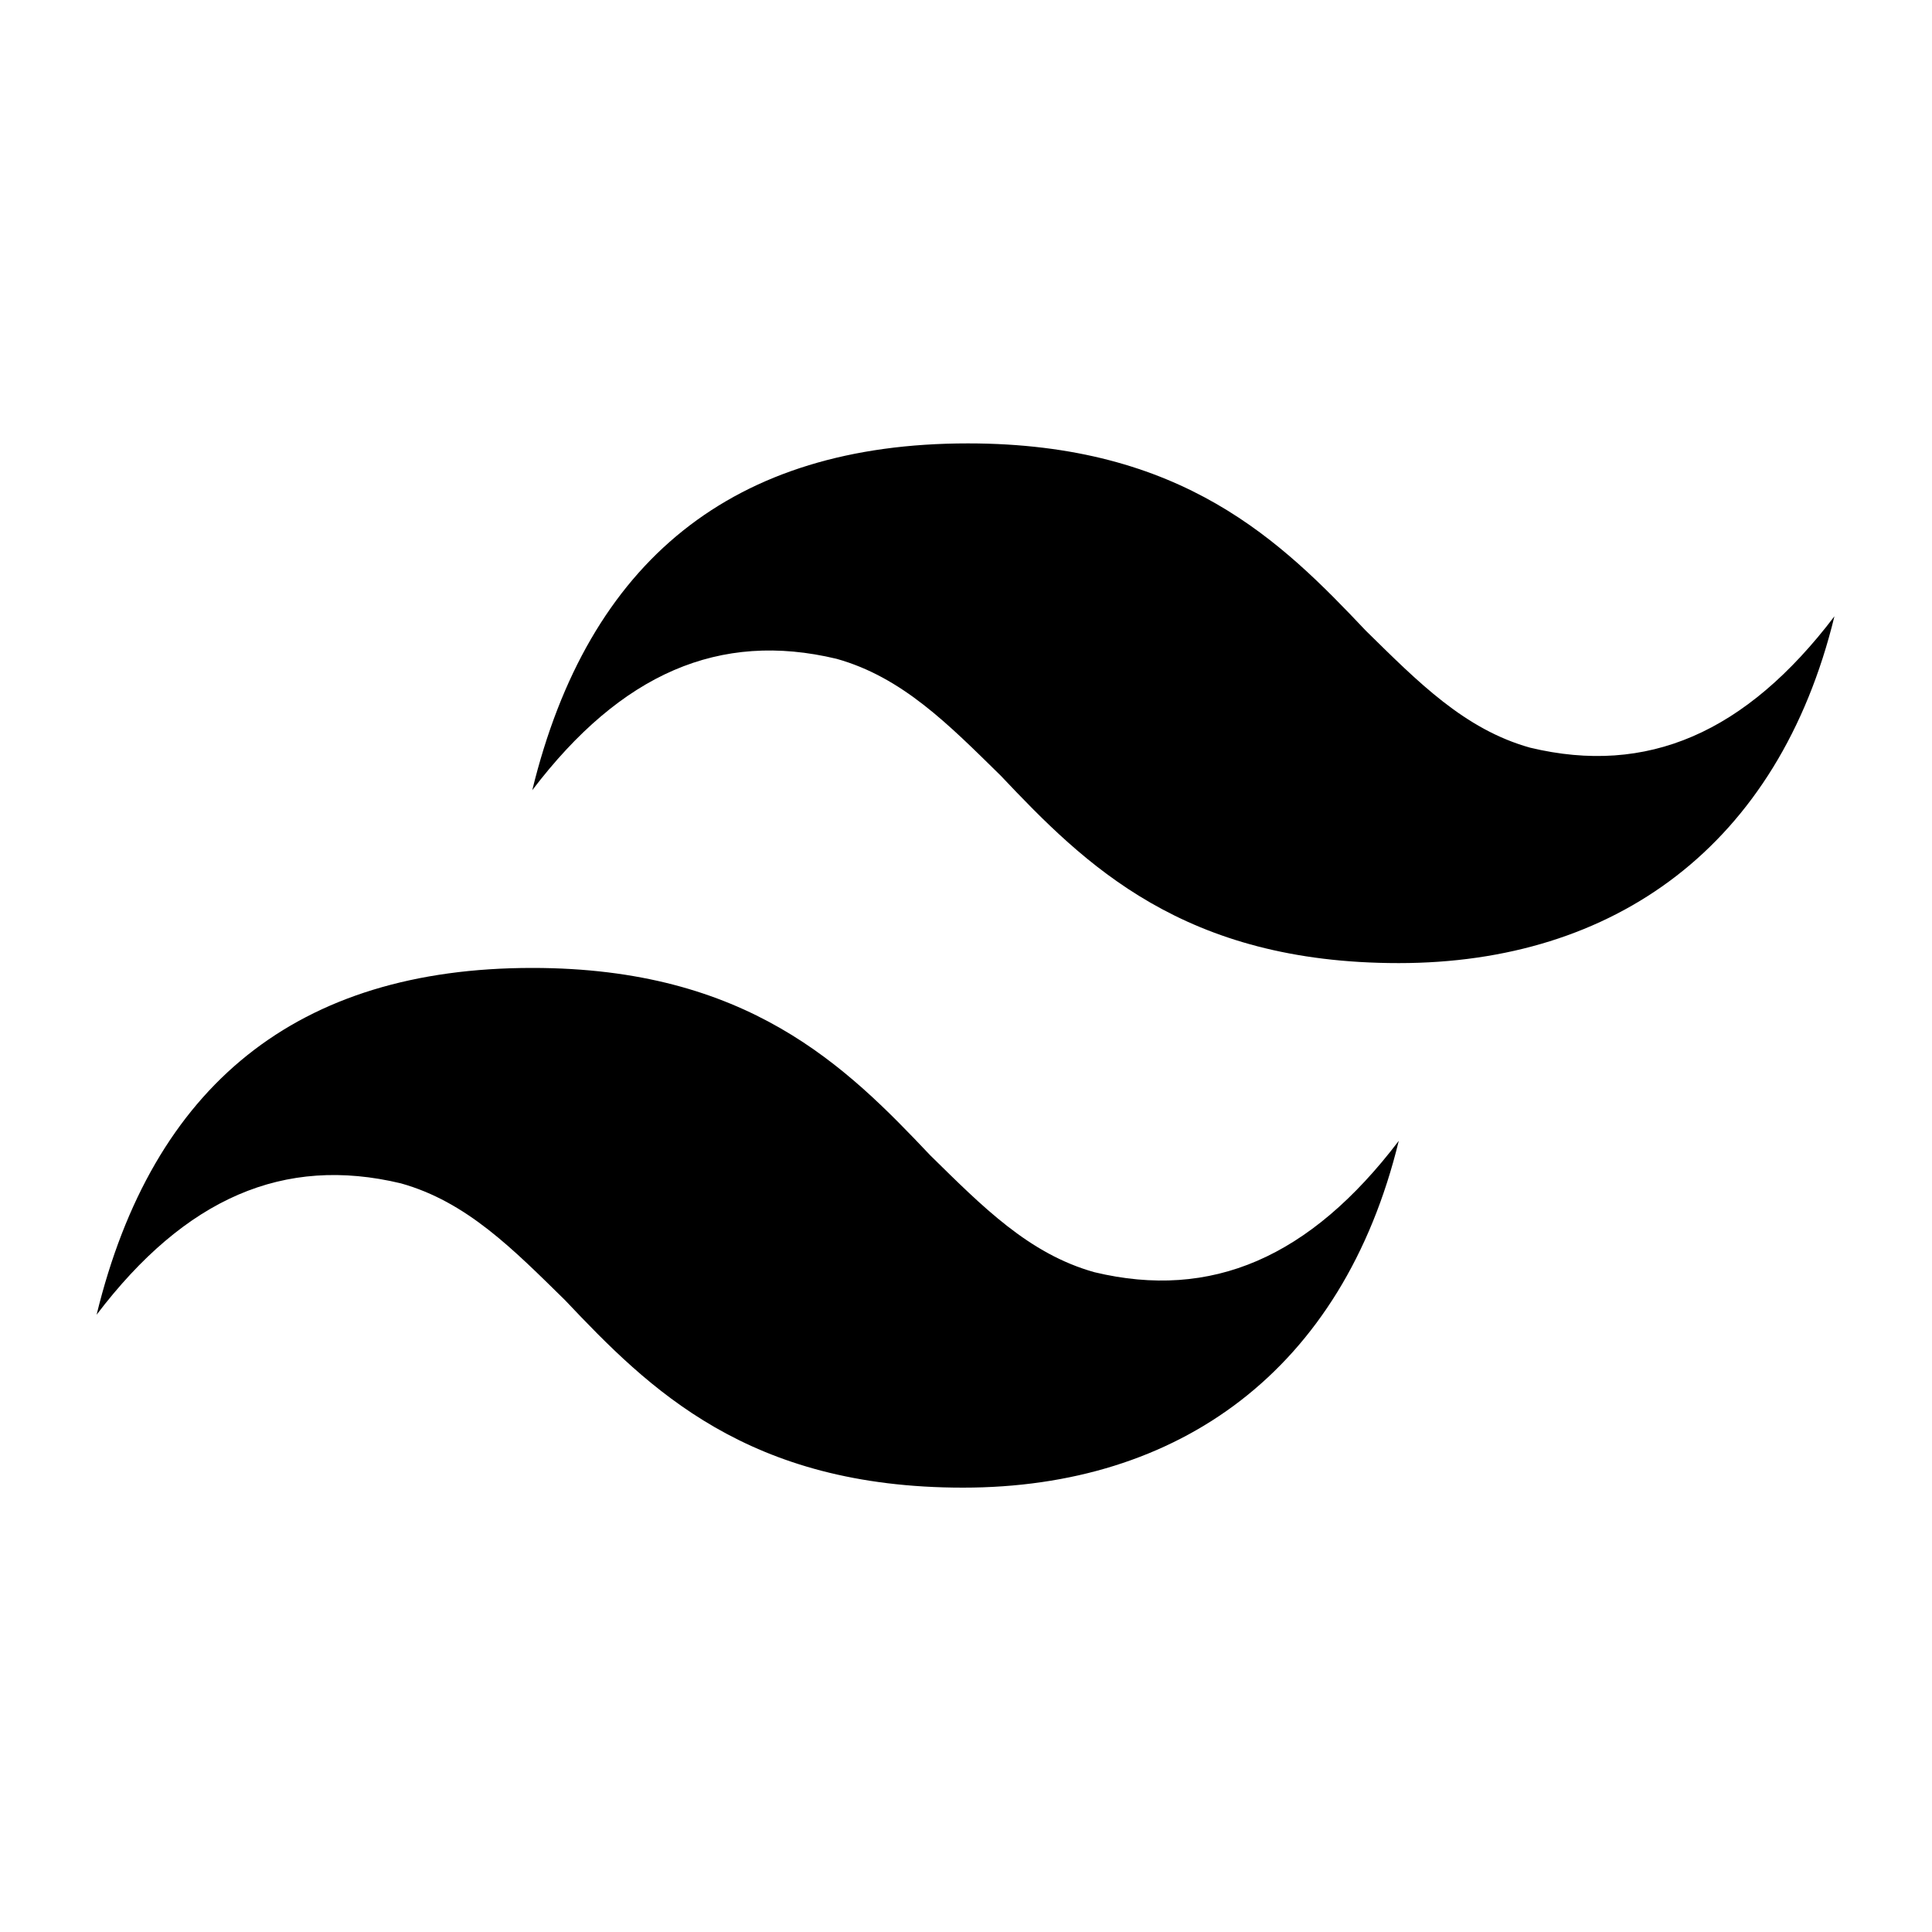 <?xml version="1.0" encoding="UTF-8"?>
<svg id="Layer_1" xmlns="http://www.w3.org/2000/svg" version="1.1" viewBox="0 0 200 200">
  <!-- Generator: Adobe Illustrator 29.3.0, SVG Export Plug-In . SVG Version: 2.1.0 Build 146)  -->
  <path d="M100.2,45.9c-24.3,0-39.3,12.1-45.1,35.9,9.2-12.1,19.4-16.5,31.5-13.6,6.8,1.9,11.6,6.8,17,12.1,8.7,9.2,18.9,19.4,41.2,19.4s39.3-12.1,45.1-35.9c-9.2,12.1-19.4,16.5-31.5,13.6-6.8-1.9-11.6-6.8-17-12.1-8.7-9.2-18.9-19.4-41.2-19.4ZM55.1,100.2c-24.3,0-39.3,12.1-45.1,35.9,9.2-12.1,19.4-16.5,31.5-13.6,6.8,1.9,11.6,6.8,17,12.1,8.7,9.2,18.9,19.4,41.2,19.4s39.3-12.1,45.1-35.9c-9.2,12.1-19.4,16.5-31.5,13.6-6.8-1.9-11.6-6.8-17-12.1-8.7-9.2-18.9-19.4-41.2-19.4Z"/>
</svg>
